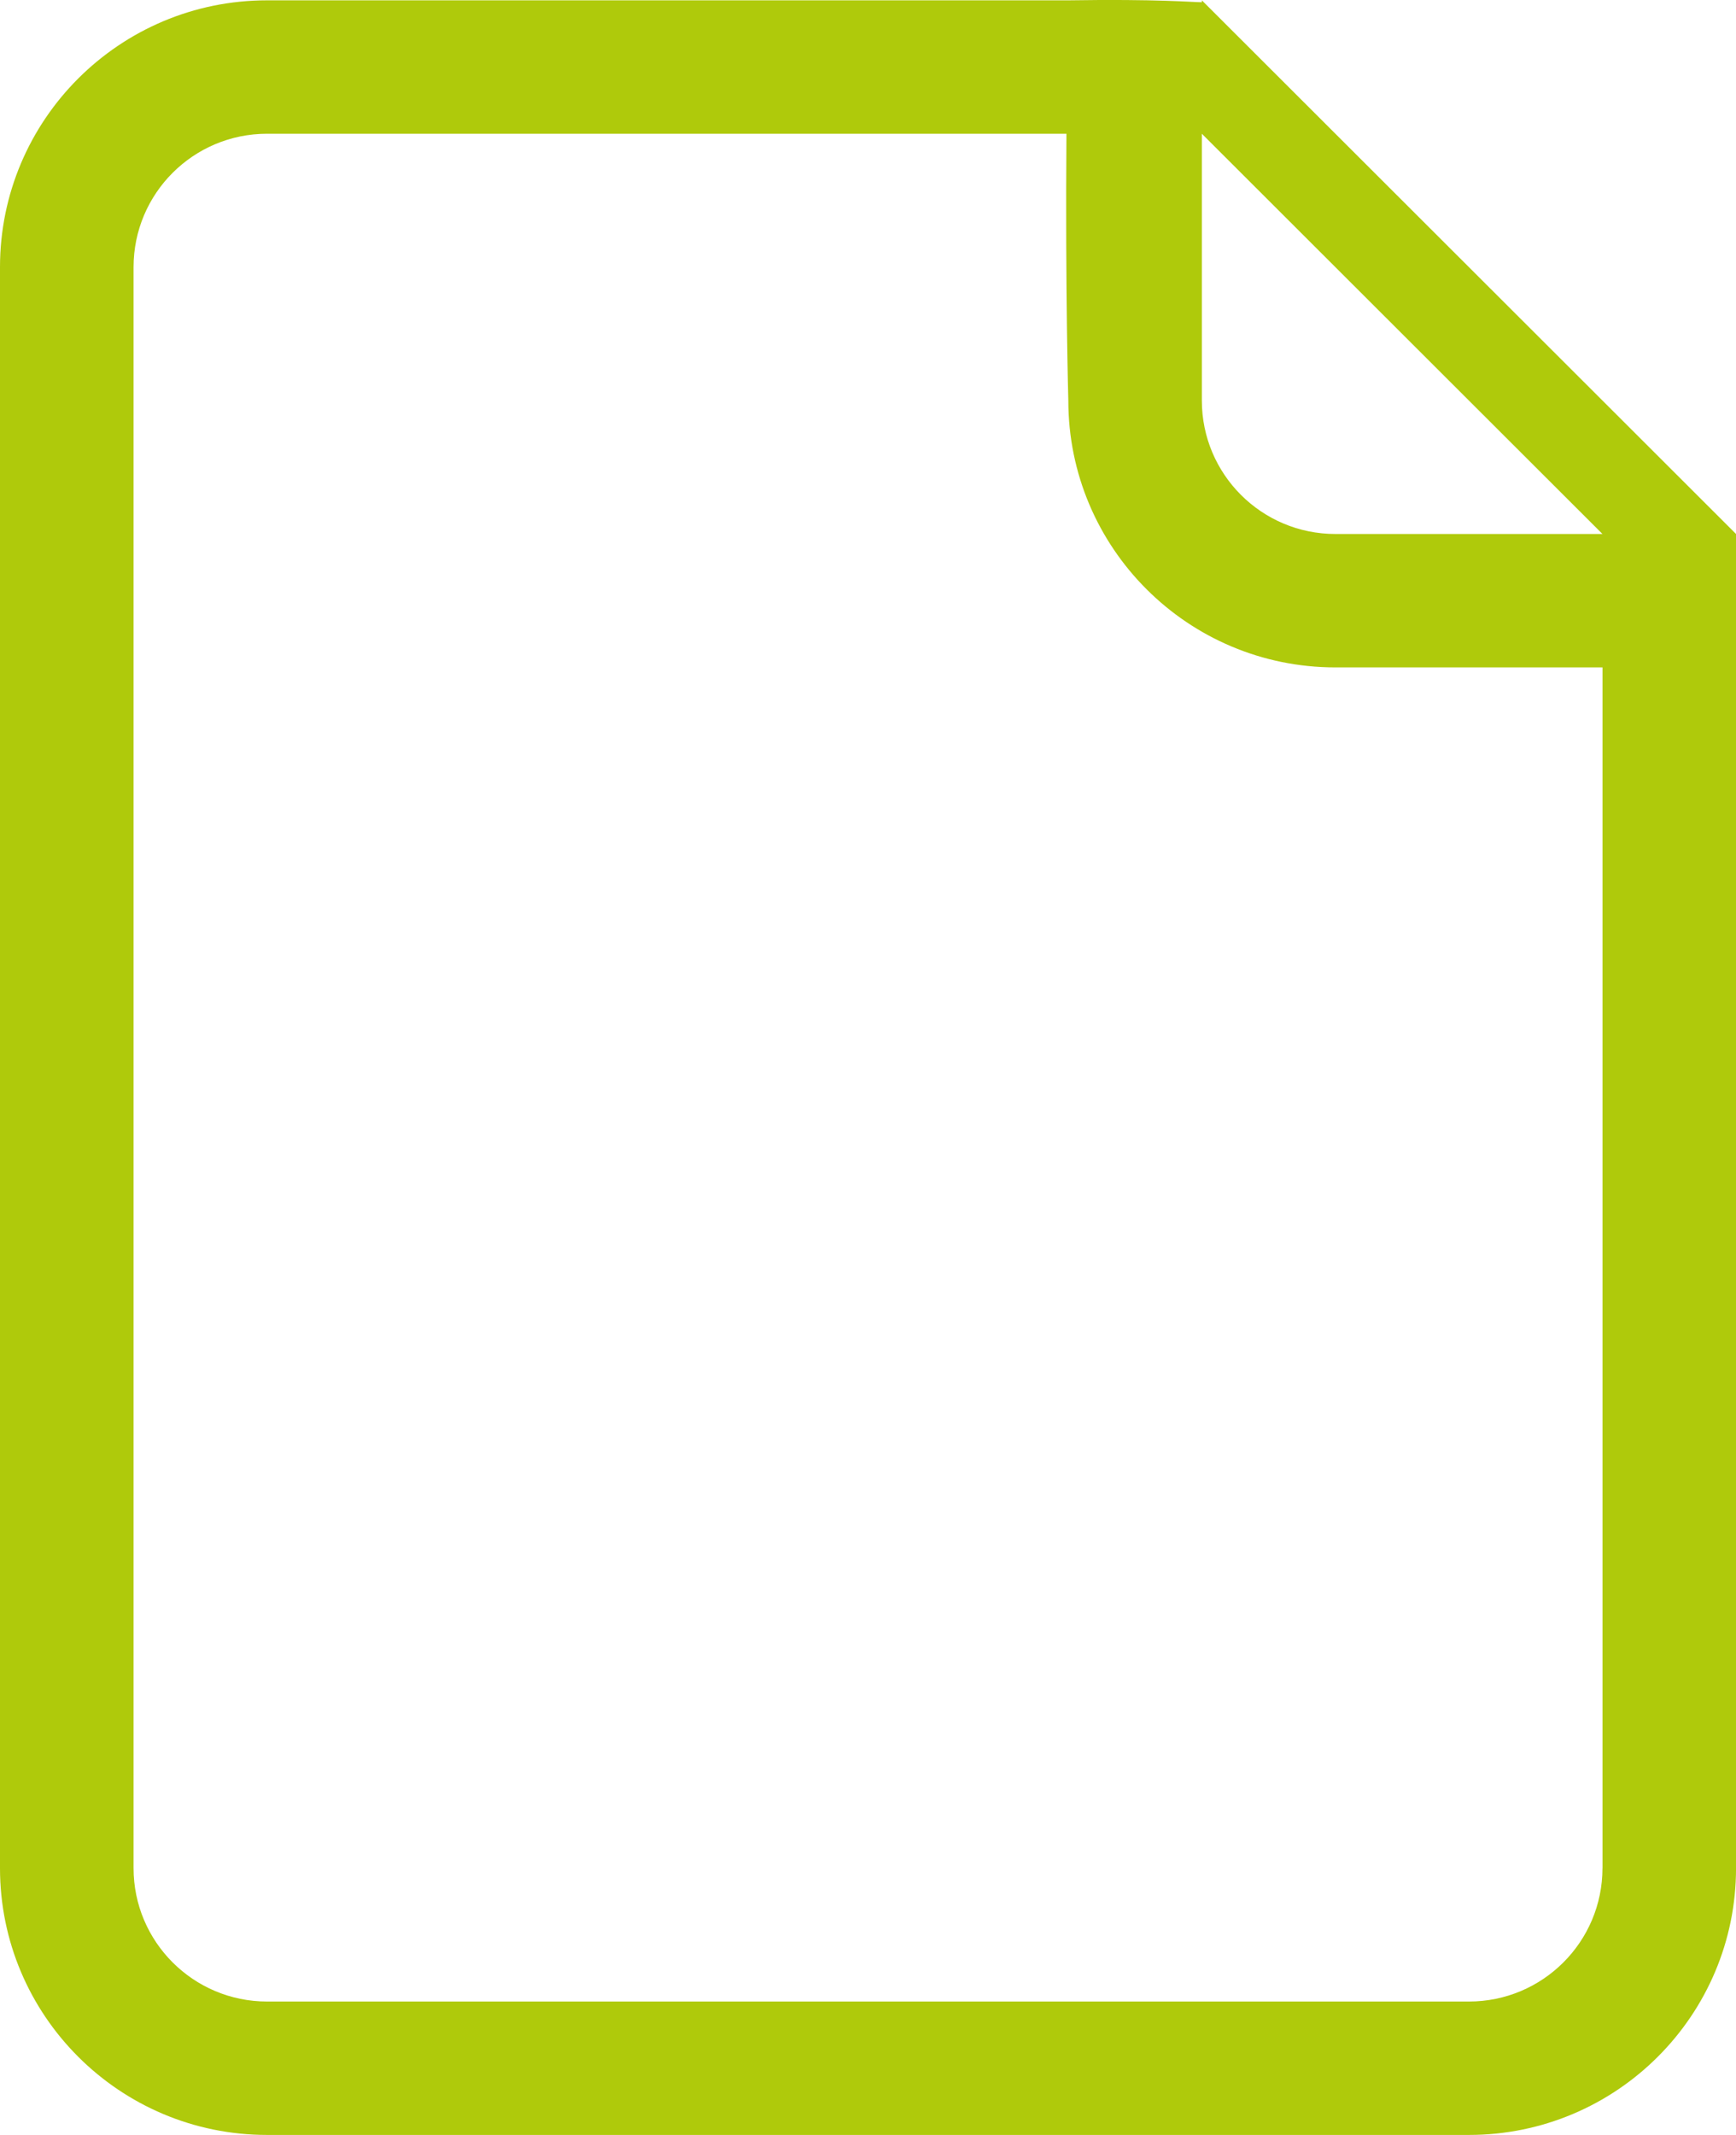 <svg version="1.2" xmlns="http://www.w3.org/2000/svg" xmlns:xlink="http://www.w3.org/1999/xlink" overflow="visible" preserveAspectRatio="none" viewBox="0 0 48 59" width="48" height="59"><g transform="translate(0, 0)"><g transform="translate(1.7763568394002505e-15, 0) rotate(0)"><path style="stroke: rgb(245, 245, 245); stroke-width: 0; stroke-linecap: butt; stroke-linejoin: miter; fill: rgb(175, 202, 11);" d="M33.231,0.009v0.053c-0.238,0 -1.22,-0.092 -3.692,-0.053h-22.154c-4.078,0 -7.385,3.302 -7.385,7.374v44.243c0,4.072 3.306,7.374 7.385,7.374h33.231c4.078,0 7.385,-3.302 7.385,-7.374v-36.869zM44.308,51.626c0,2.035 -1.652,3.687 -3.692,3.687h-33.231c-2.04,0 -3.692,-1.652 -3.692,-3.687v-44.243c0,-2.037 1.652,-3.687 3.692,-3.687h22.102c-0.033,4.415 0.052,7.374 0.052,7.374c0,4.072 3.306,7.374 7.385,7.374c0,0 3.085,0 7.385,0v33.182zM36.923,14.757c-2.04,0 -3.692,-1.652 -3.692,-3.687c0,0 0,-2.985 0,-7.374l11.077,11.061h-7.385z" vector-effect="non-scaling-stroke"/></g><defs><path id="path-1681404681594779" d="M33.231,0.009v0.053c-0.238,0 -1.22,-0.092 -3.692,-0.053h-22.154c-4.078,0 -7.385,3.302 -7.385,7.374v44.243c0,4.072 3.306,7.374 7.385,7.374h33.231c4.078,0 7.385,-3.302 7.385,-7.374v-36.869zM44.308,51.626c0,2.035 -1.652,3.687 -3.692,3.687h-33.231c-2.04,0 -3.692,-1.652 -3.692,-3.687v-44.243c0,-2.037 1.652,-3.687 3.692,-3.687h22.102c-0.033,4.415 0.052,7.374 0.052,7.374c0,4.072 3.306,7.374 7.385,7.374c0,0 3.085,0 7.385,0v33.182zM36.923,14.757c-2.04,0 -3.692,-1.652 -3.692,-3.687c0,0 0,-2.985 0,-7.374l11.077,11.061h-7.385z" vector-effect="non-scaling-stroke"/></defs></g></svg>
